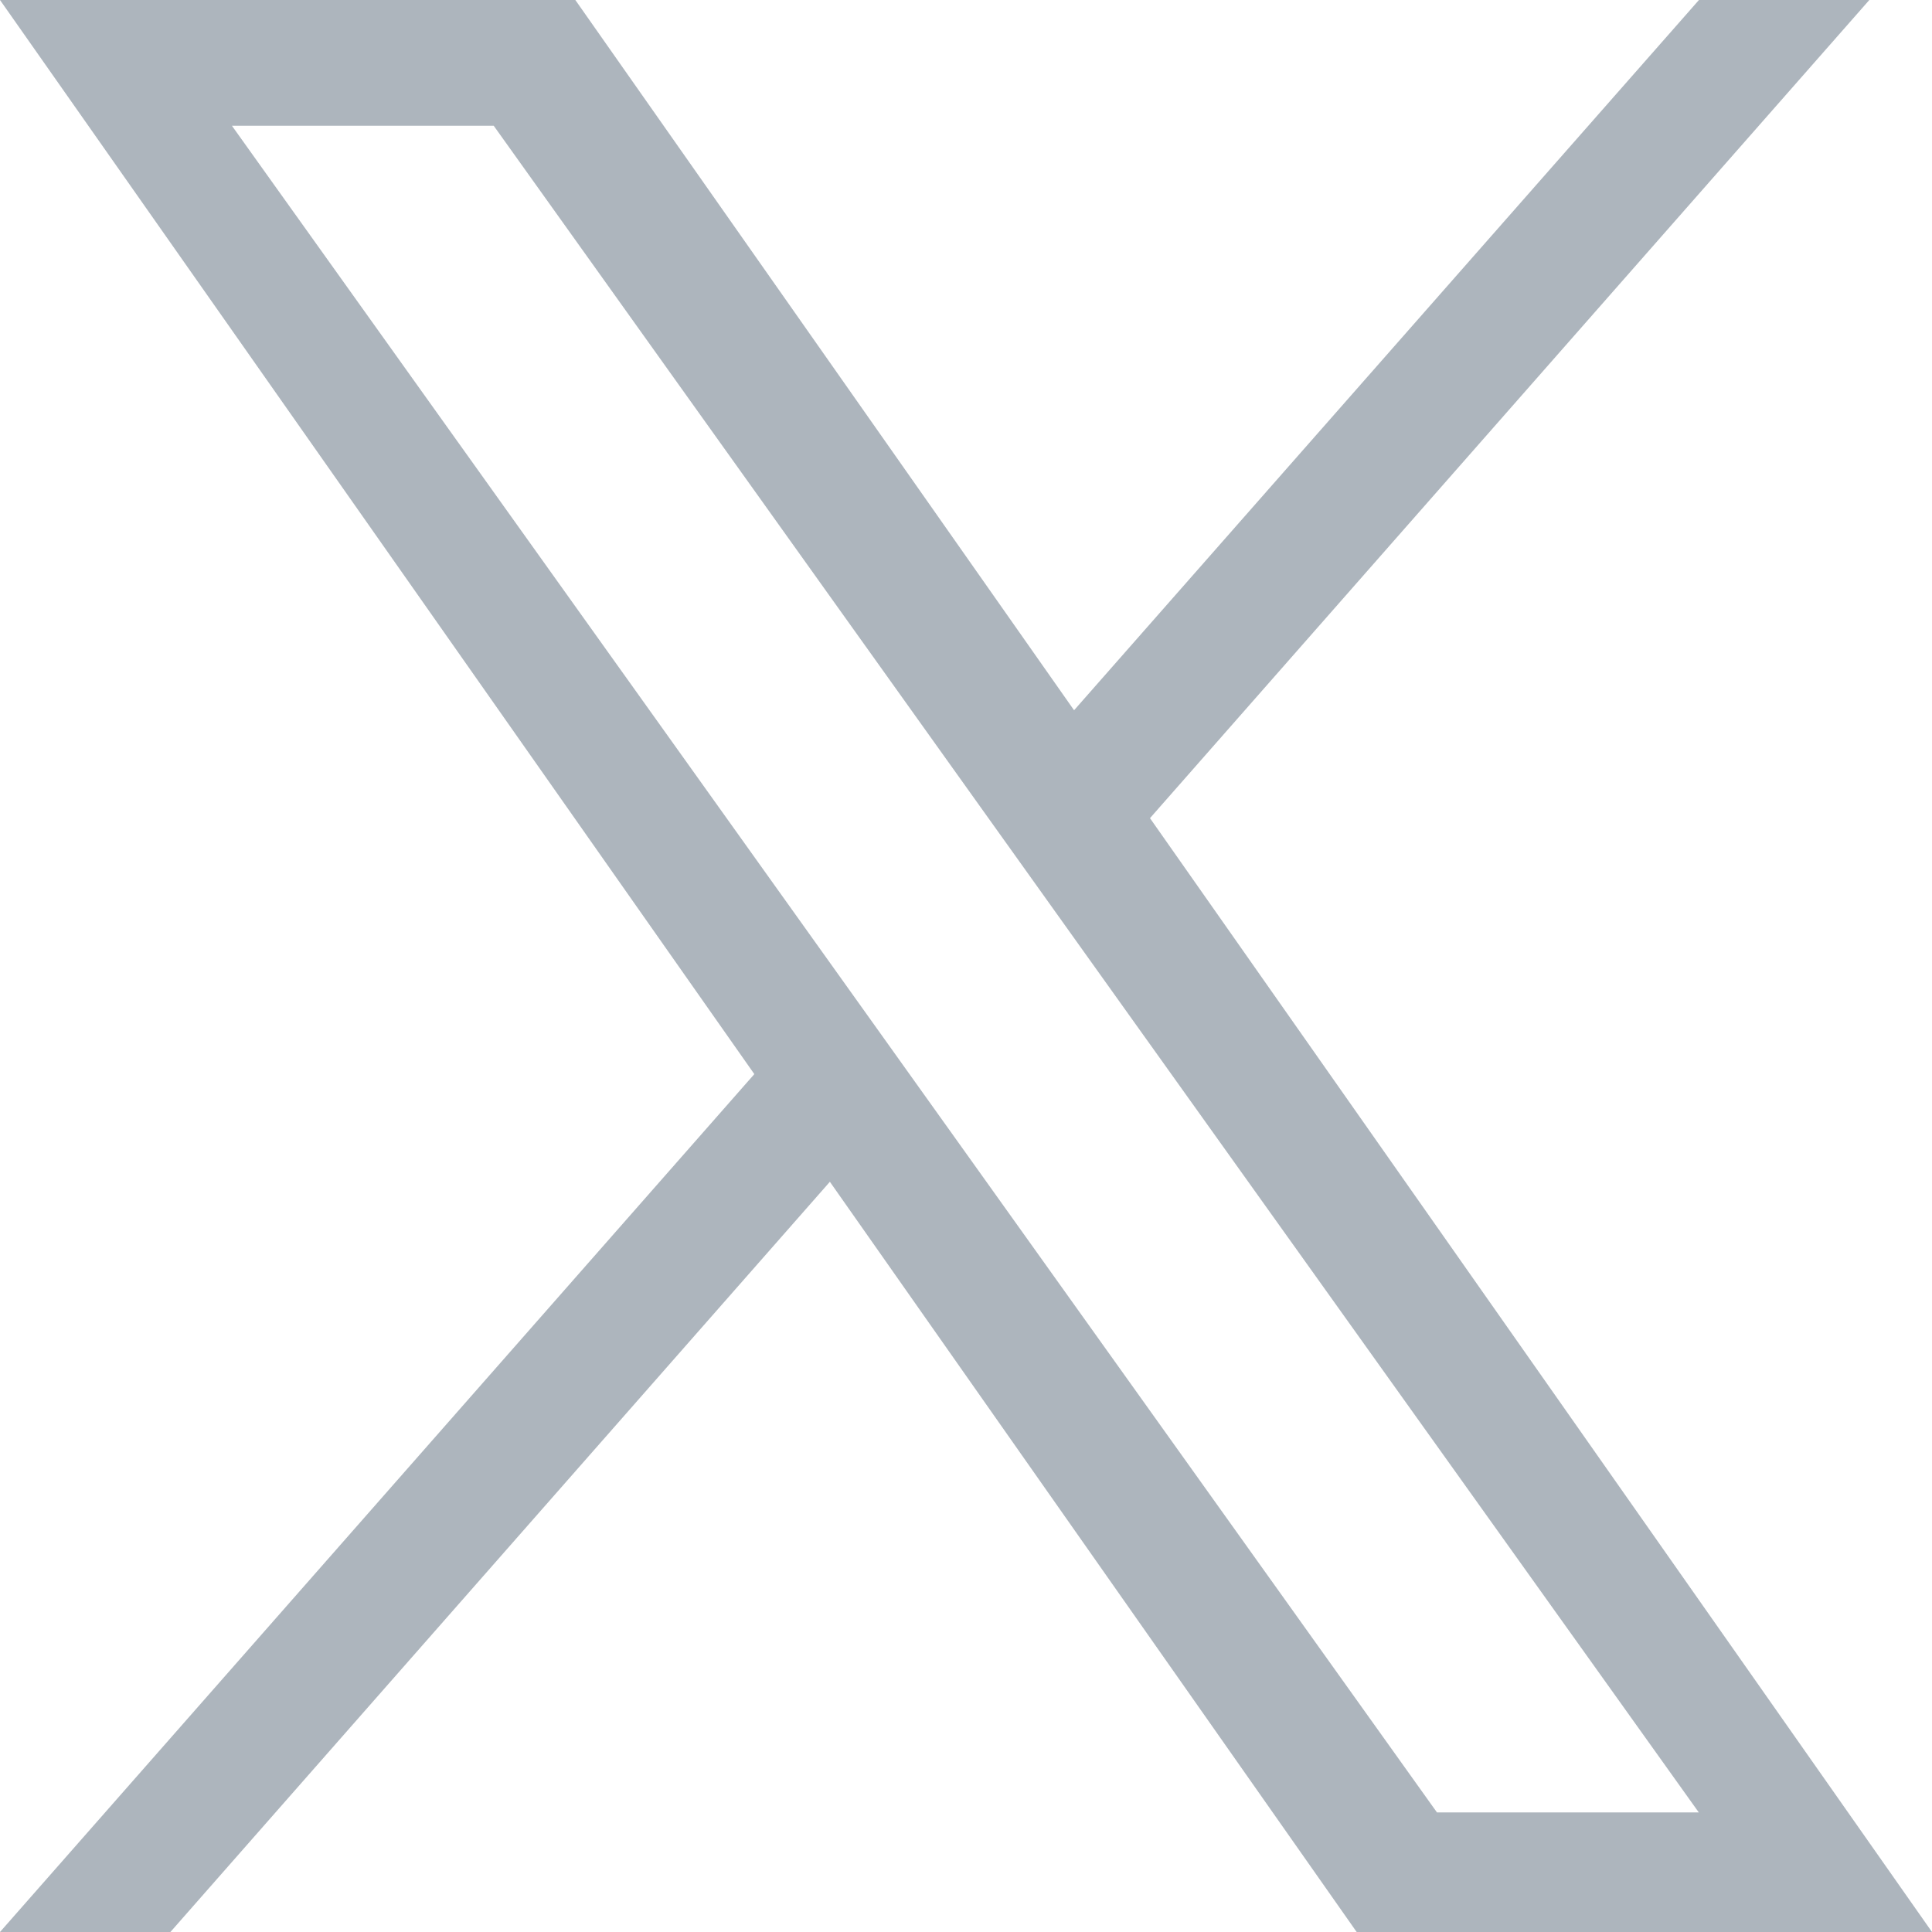 <svg width="48" height="48" viewBox="0 0 48 48" fill="none" xmlns="http://www.w3.org/2000/svg">
<g clip-path="url(#clip0_370_24)">
<path d="M28.571 20.327L46.443 0H42.21L26.685 17.646L14.294 0H0L18.741 26.686L0 48H4.234L20.618 29.361L33.706 48H48M5.762 3.124H12.266L42.206 45.029H35.701" fill="#ADB5BD"/>
</g>
<defs>
<clipPath id="clip0_370_24">
<rect width="48" height="48" fill="white"/>
</clipPath>
</defs>
</svg>
